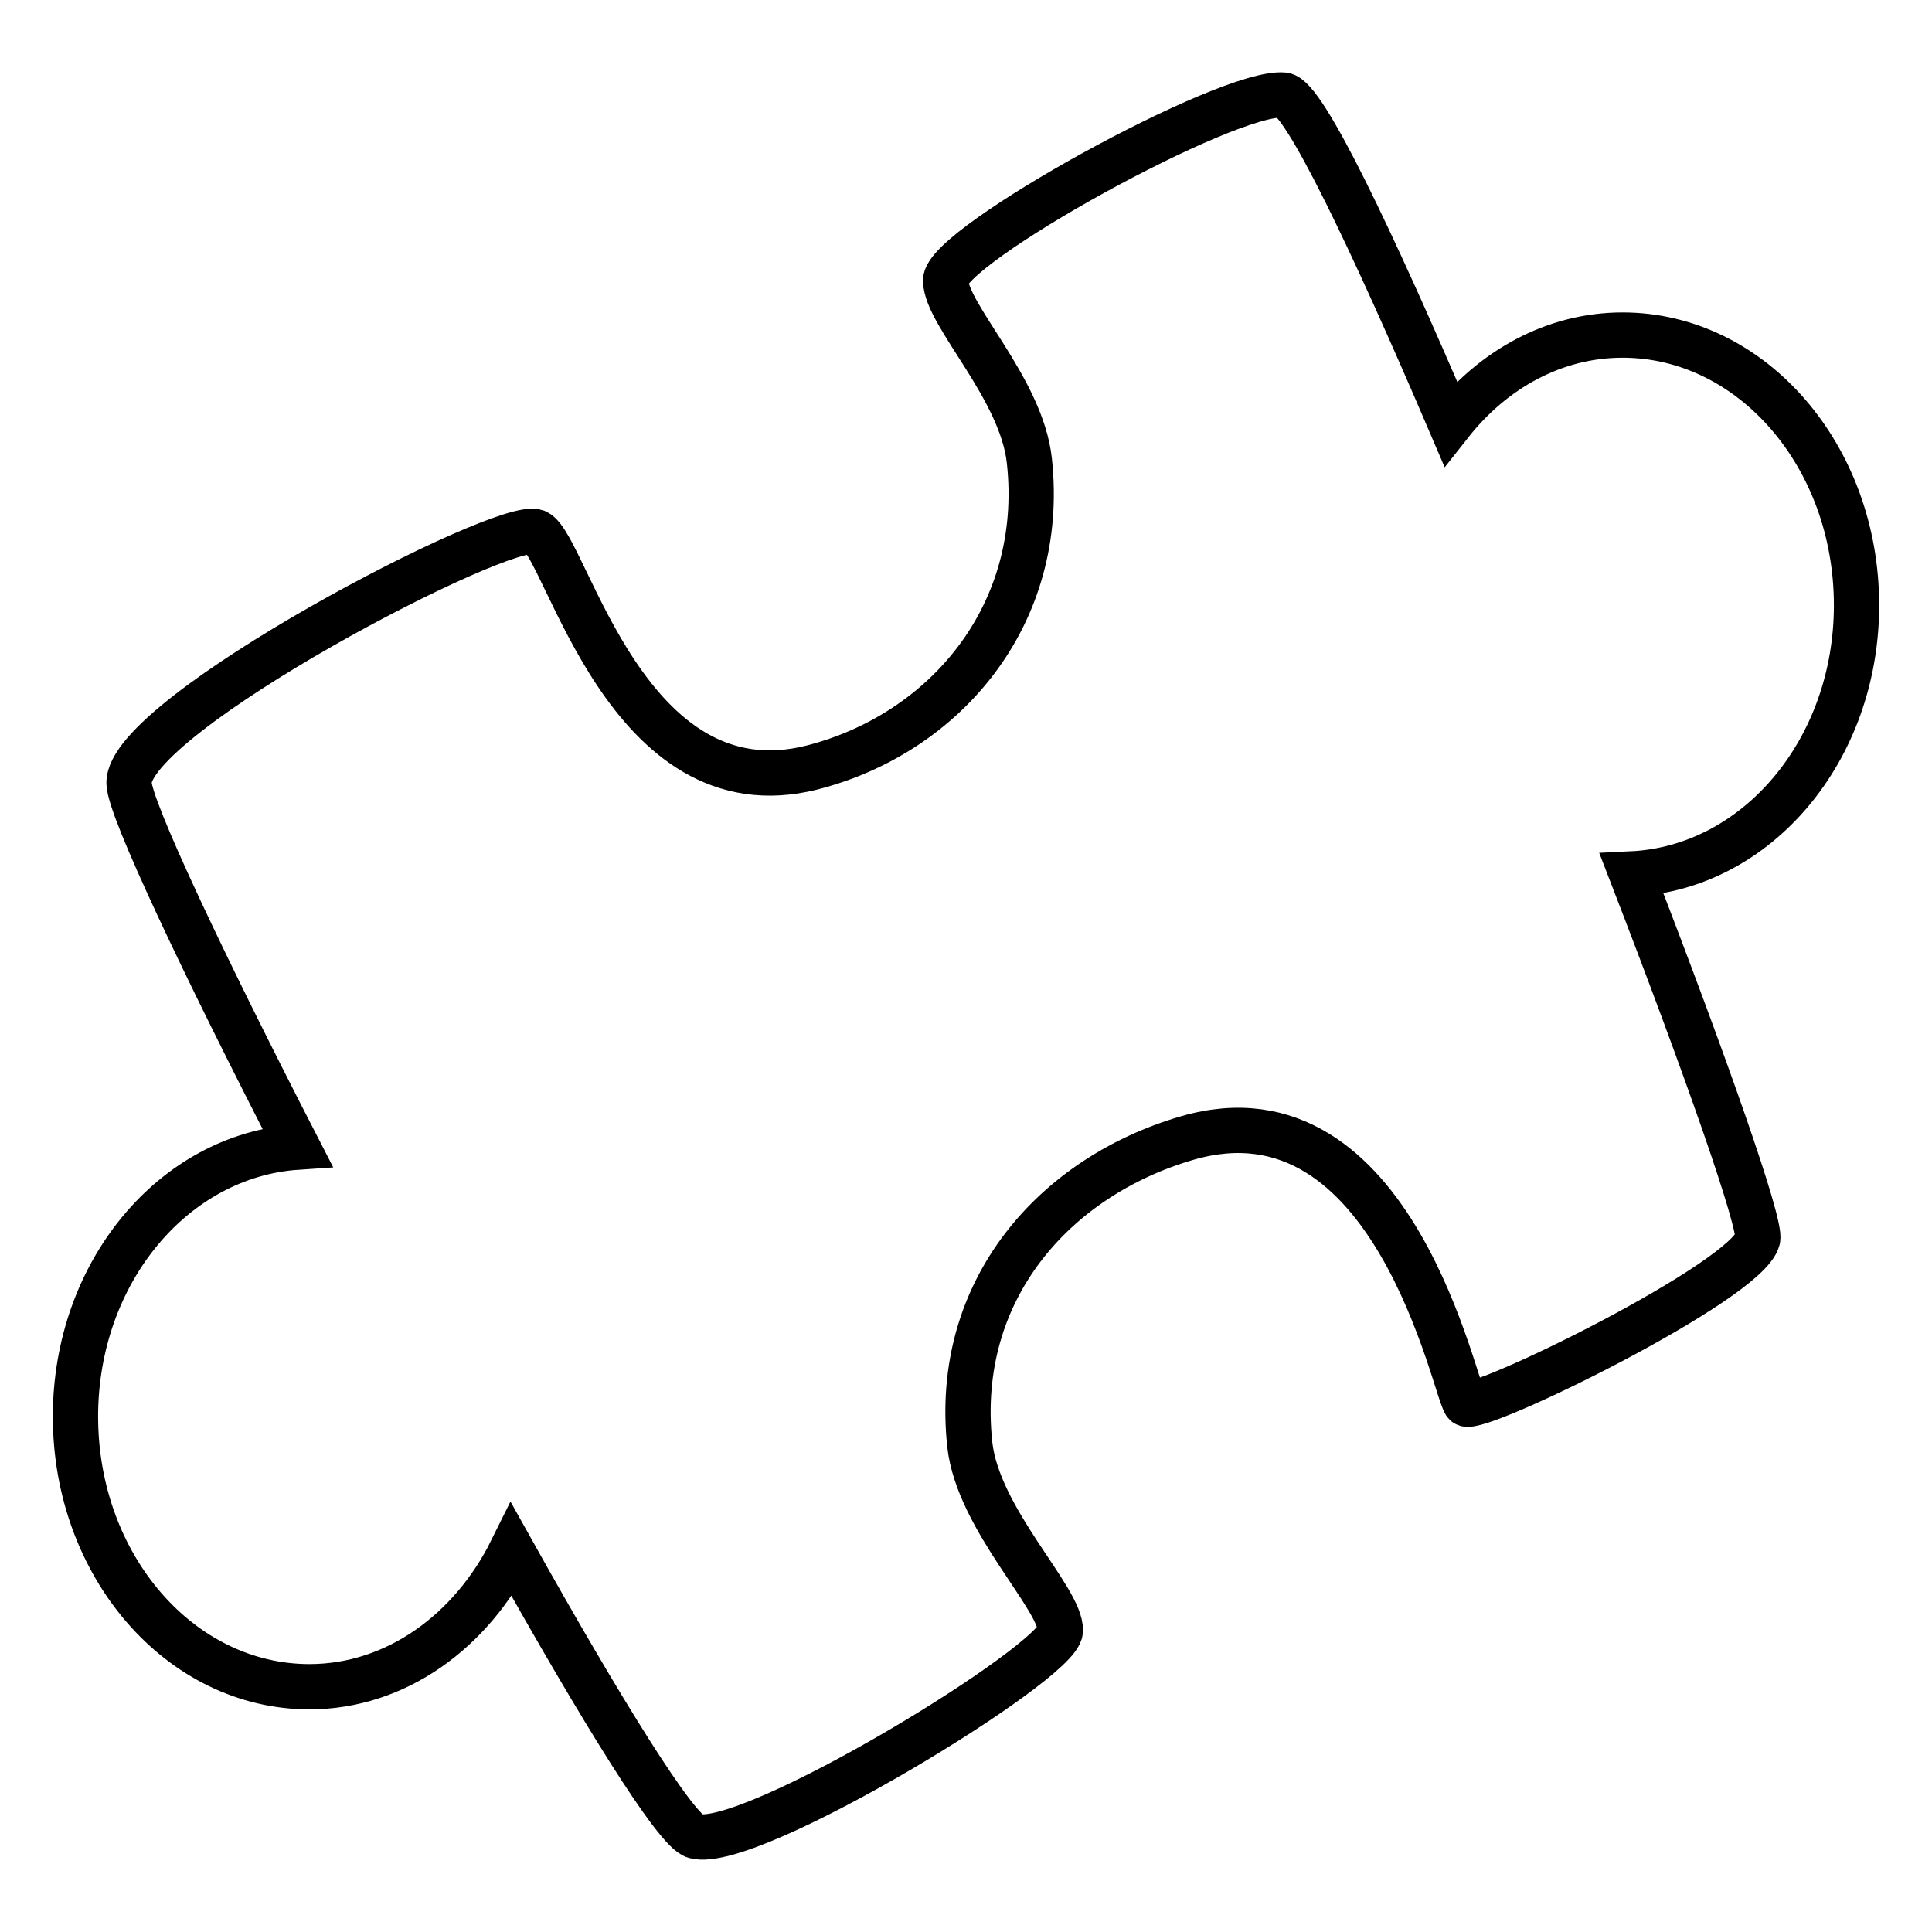 <?xml version="1.0" encoding="utf-8"?>
<!-- Svg Vector Icons : http://www.onlinewebfonts.com/icon -->
<!DOCTYPE svg PUBLIC "-//W3C//DTD SVG 1.1//EN" "http://www.w3.org/Graphics/SVG/1.1/DTD/svg11.dtd">
<svg version="1.1" xmlns="http://www.w3.org/2000/svg" xmlns:xlink="http://www.w3.org/1999/xlink" x="0px" y="0px" viewBox="0 0 256 256" enable-background="new 0 0 256 256" xml:space="preserve">
<g> <path stroke-width="6" fill-opacity="0" stroke="#000000"  d="M246,80.2c0-19.8-13.9-35.8-31-35.8c-9.1,0-17.2,4.6-22.8,11.7c-10.4-24.3-19.4-43.2-22.1-43.5 c-7.4-0.7-44.9,20-44.8,24.6c0.1,4.6,10.1,14.3,11.1,23.9c2.2,20.4-11.2,36.1-28.8,40.6C83,107.9,75.1,72.5,71.1,70.5 c-4-1.9-54.3,24.3-54,33.3c0.1,3.4,9.8,23.9,22.3,48.2C23,153.1,10,168.6,10,187.7c0,19.8,13.9,35.8,31,35.8 c11.5,0,21.5-7.4,26.8-18.1c11.8,21.1,21.8,37.3,24.3,37.9c7.3,2,48.2-23,48.4-27.2c0.2-4.2-10.9-14.7-12-24.7 c-2.2-20.5,11.3-35.5,28.8-40.6c27.5-8,35.5,33.8,36.9,35.2c1.5,1.3,37.3-16.2,38.7-21.8c0.5-2-6.8-22.8-16.7-48.4 C232.8,115,246,99.4,246,80.2L246,80.2z"/></g>
</svg>